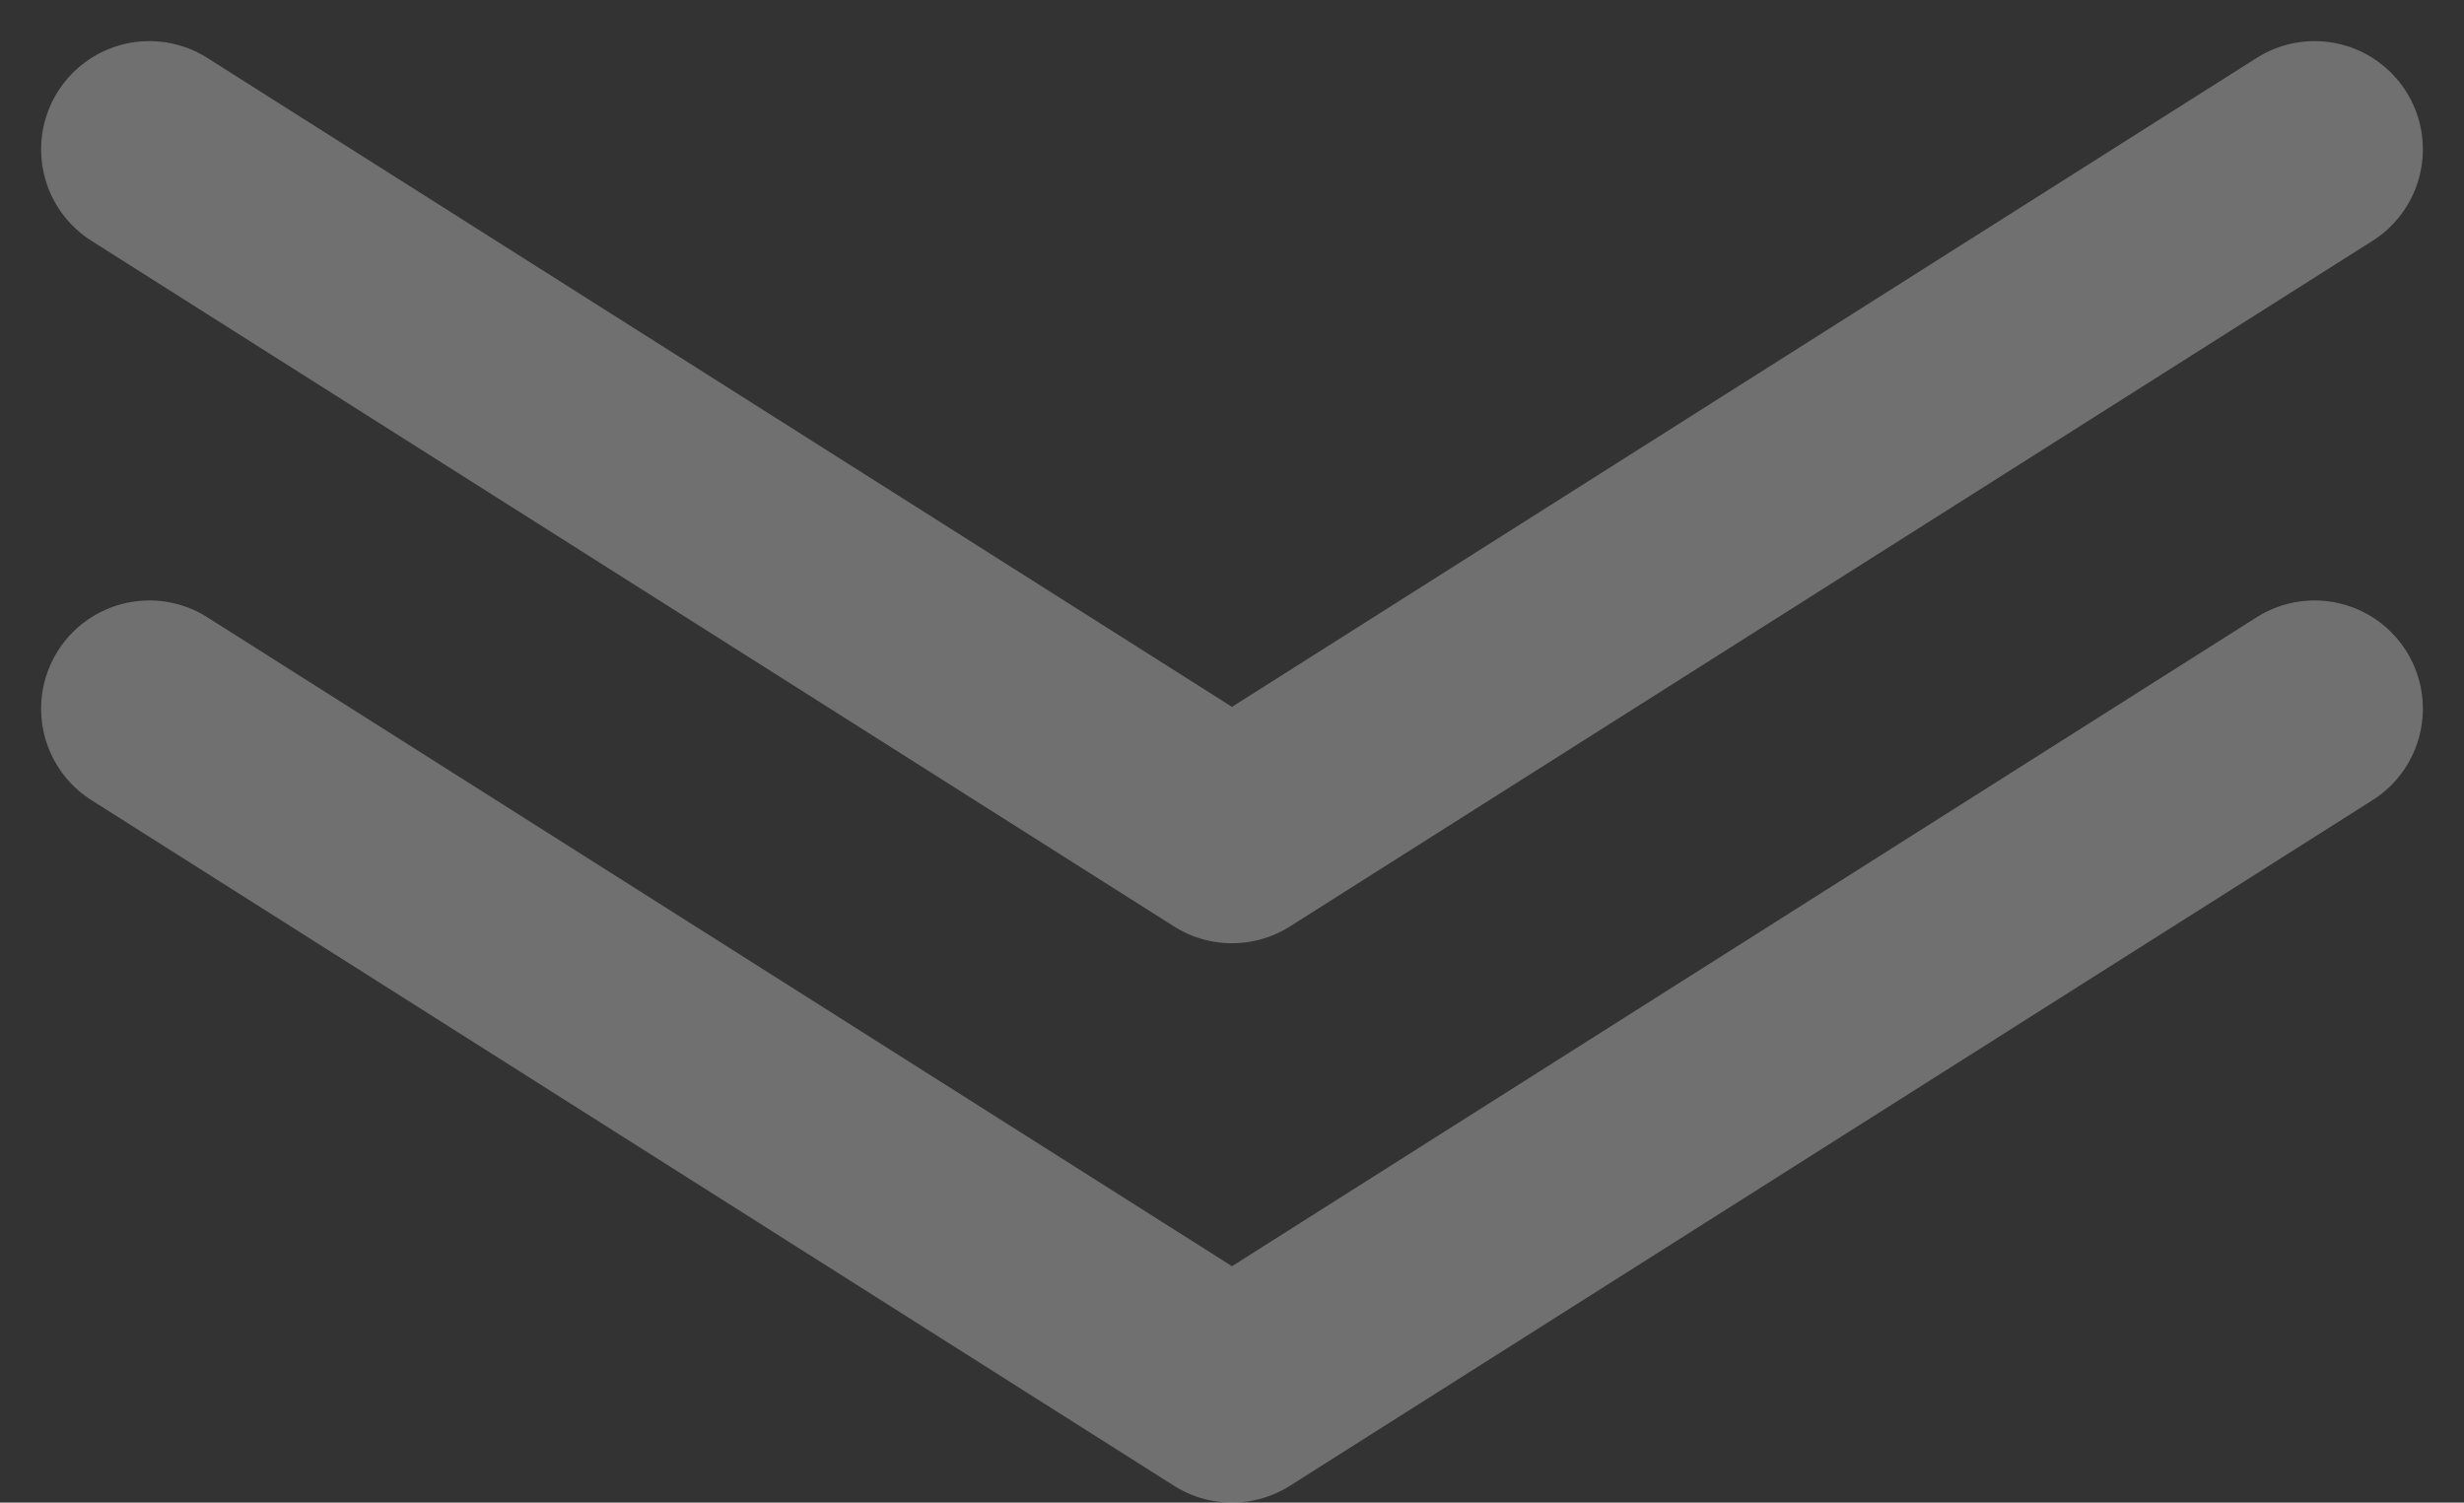 <svg xmlns="http://www.w3.org/2000/svg" width="91.039" height="55.52" viewBox="0 0 91.039 55.52">
    <rect x="0" y="0" width="91.039" height="55.52" fill="#333333" stroke="none"/>
    <path data-name="패스 1526" d="m900 3332 40 25.333L980 3332" transform="translate(-894.481 -3326.481)" style="fill:none;stroke:#fff;stroke-linecap:round;stroke-linejoin:round;stroke-width:8px;opacity:.3"/>
    <path data-name="패스 1527" d="m900 3332 40 25.333L980 3332" transform="translate(-894.481 -3305.814)" style="fill:none;stroke:#fff;stroke-linecap:round;stroke-linejoin:round;stroke-width:8px;opacity:.3"/>
</svg>
